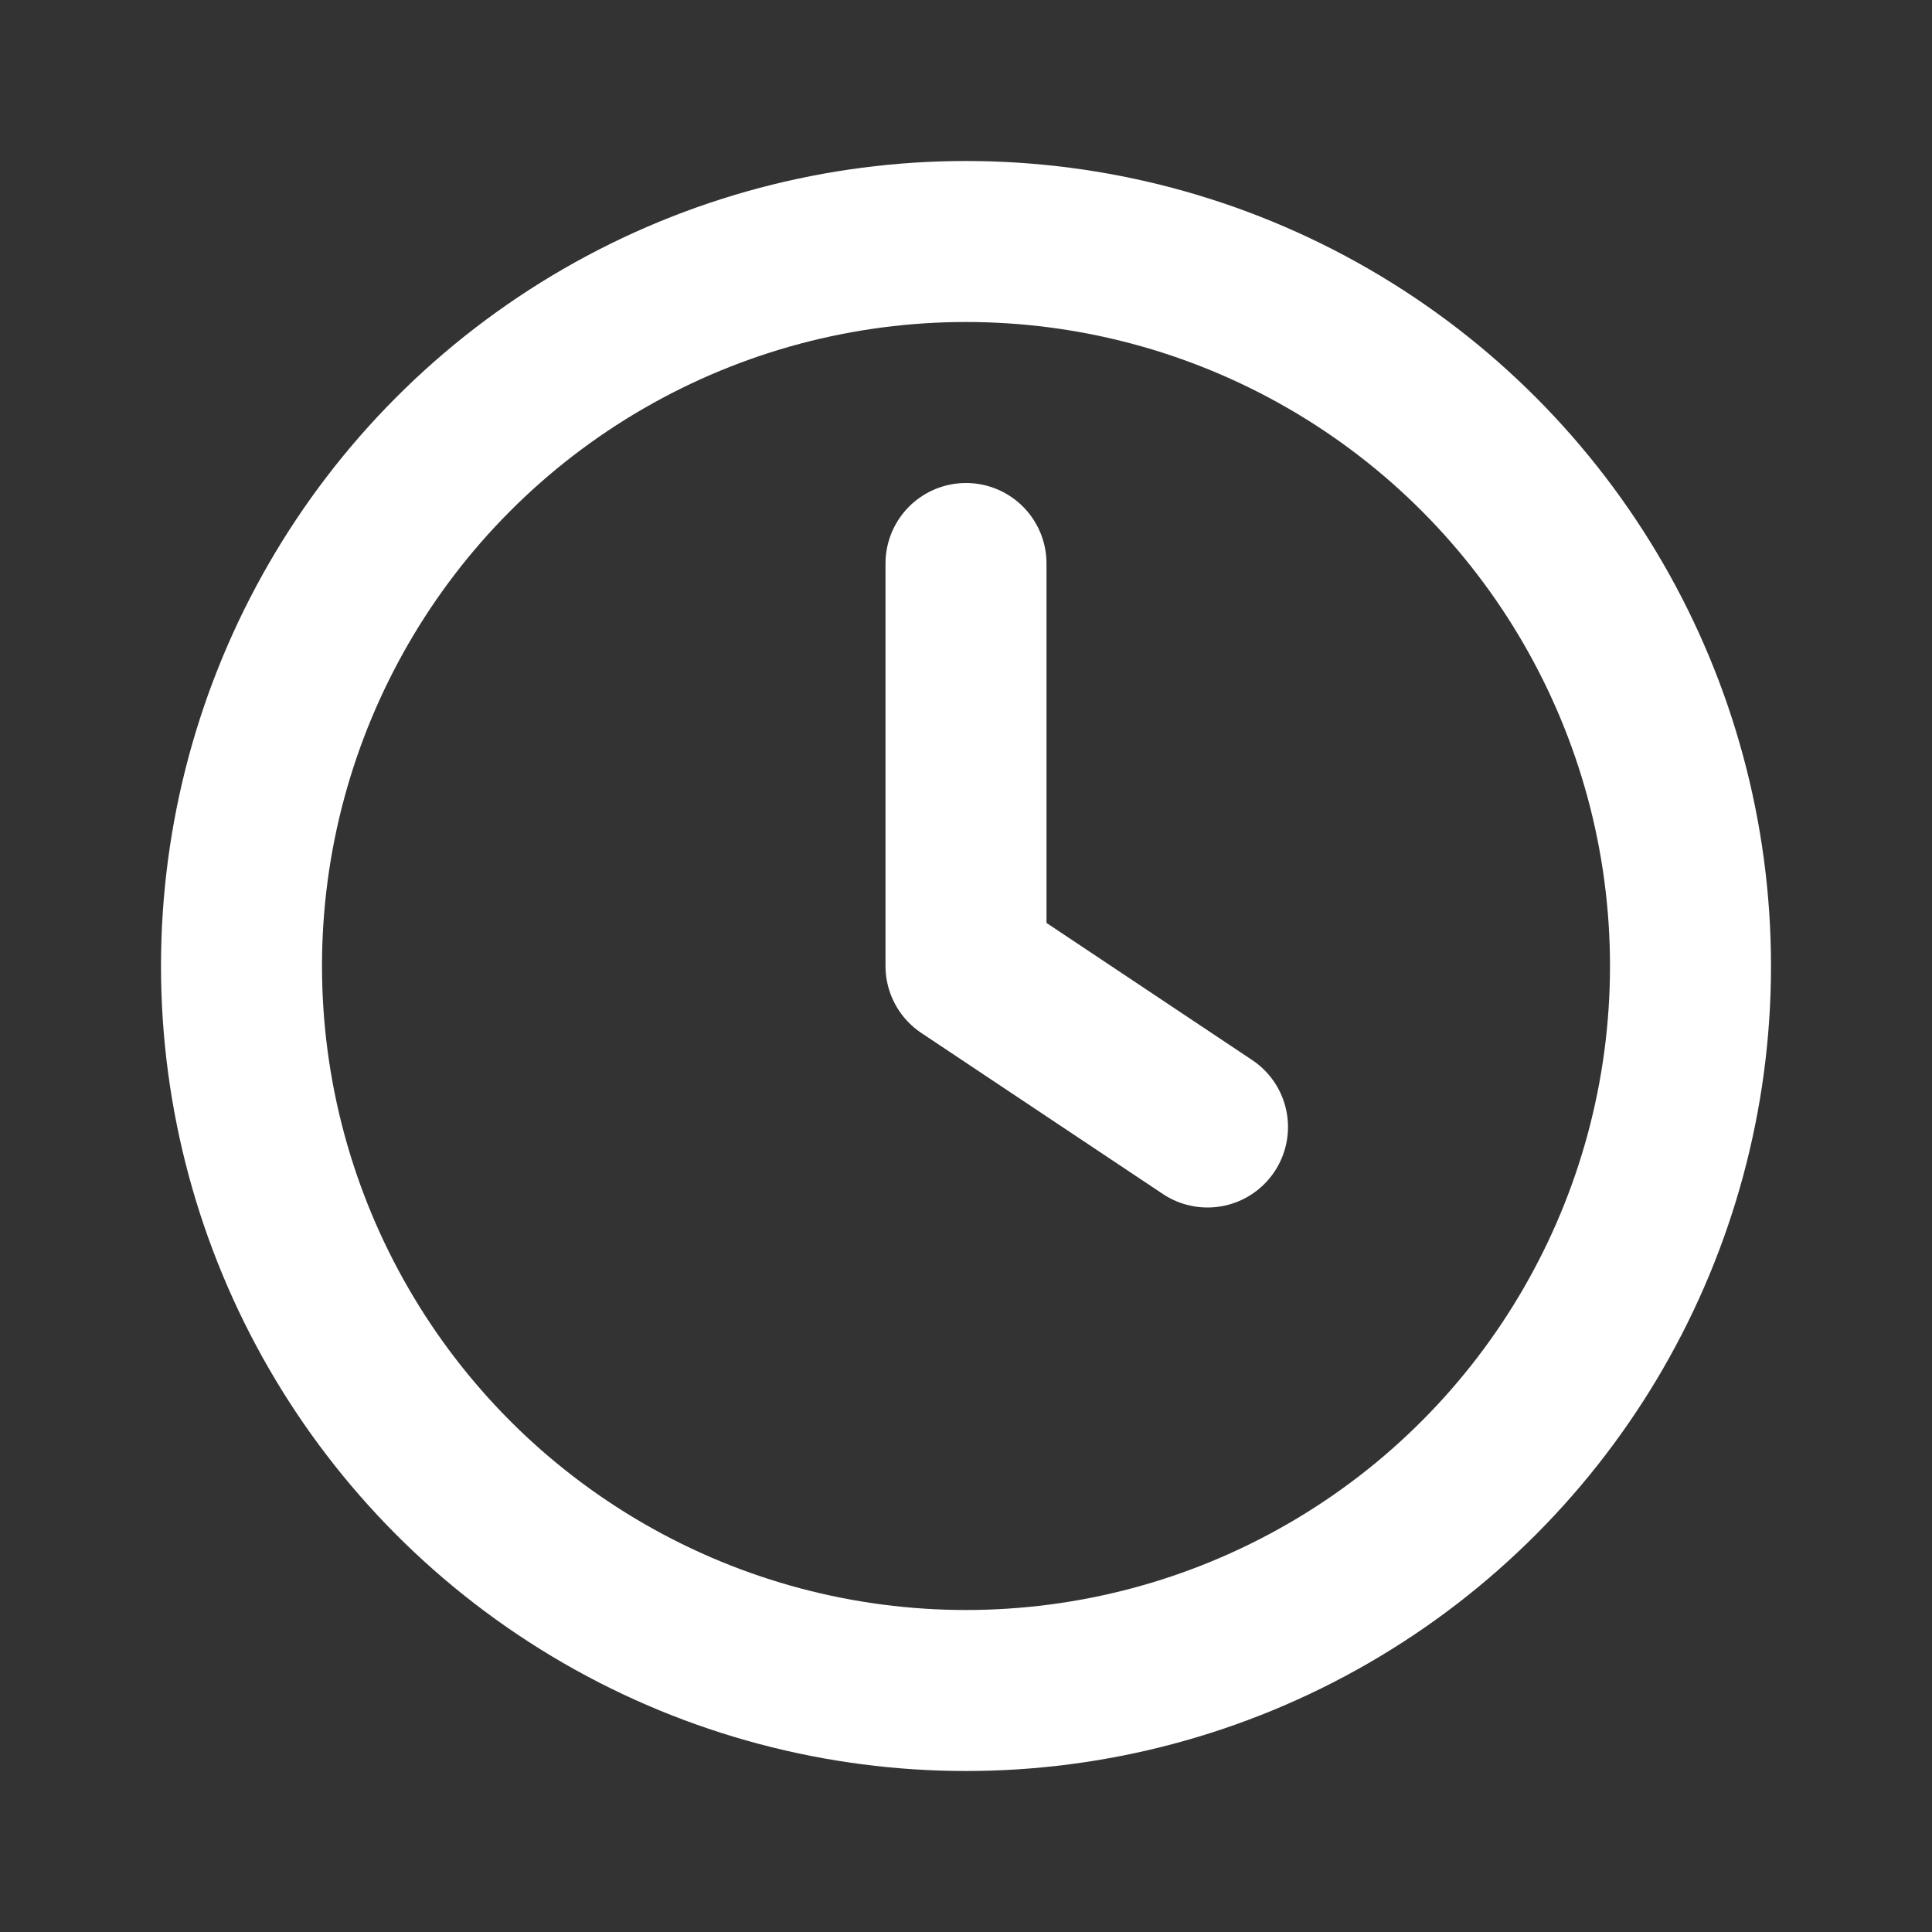 <svg width="24" height="24" viewBox="0 0 24 24" fill="none" xmlns="http://www.w3.org/2000/svg">
  <rect x="0" y="0" width="24" height="24" fill="#333333" stroke="none"/>
  <circle cx="12" cy="12" r="9" stroke="white" stroke-width="2"></circle>
  <path d="M12 7V12L15 14" stroke="white" stroke-width="2" stroke-linecap="round" stroke-linejoin="round"></path>
</svg>
